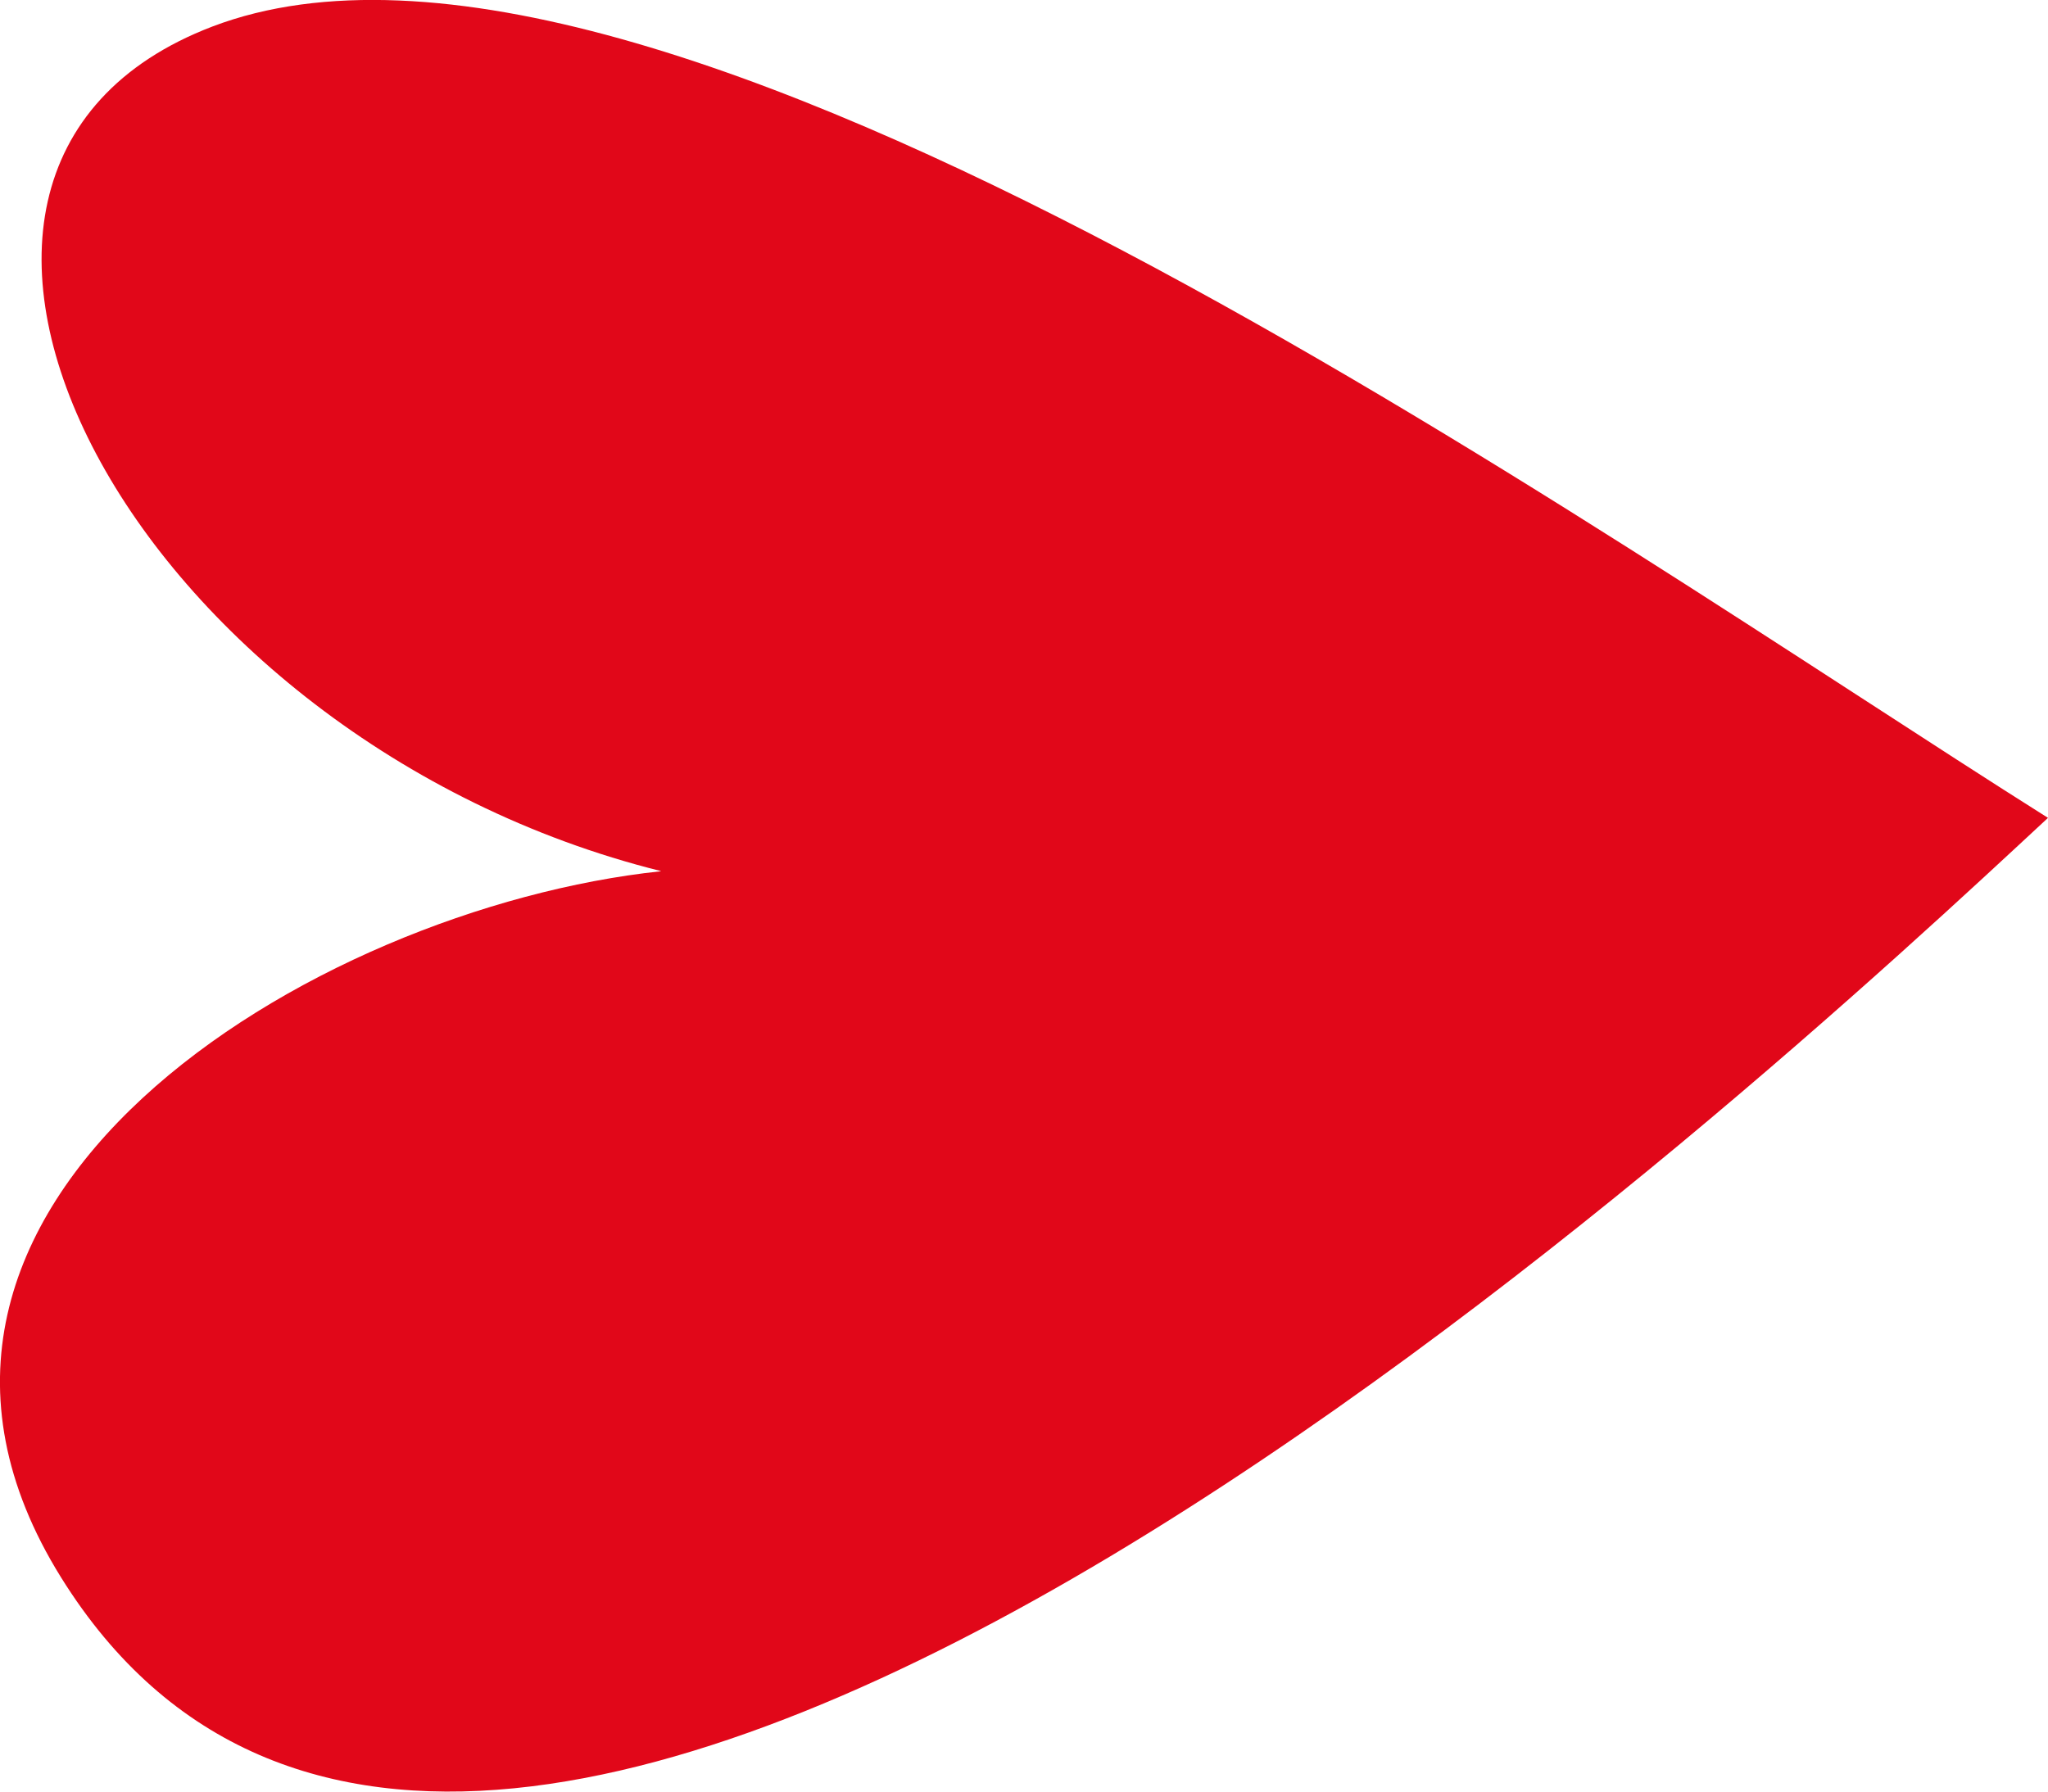 <svg xmlns="http://www.w3.org/2000/svg" width="16" height="14" viewBox="0 0 16 14">
    <g fill="none" fill-rule="evenodd">
        <g fill="#E10719">
            <path d="M710.164 2257.808c-2.733.29-6.507 2.598-4.686 5.52 3.373 5.415 13.306-3.878 15.522-5.937-3.588-2.26-10.9-7.494-14.34-6.184-2.976 1.136-.613 5.574 3.504 6.6" transform="translate(-705 -2251)"/>
        </g>
    </g>
</svg>

